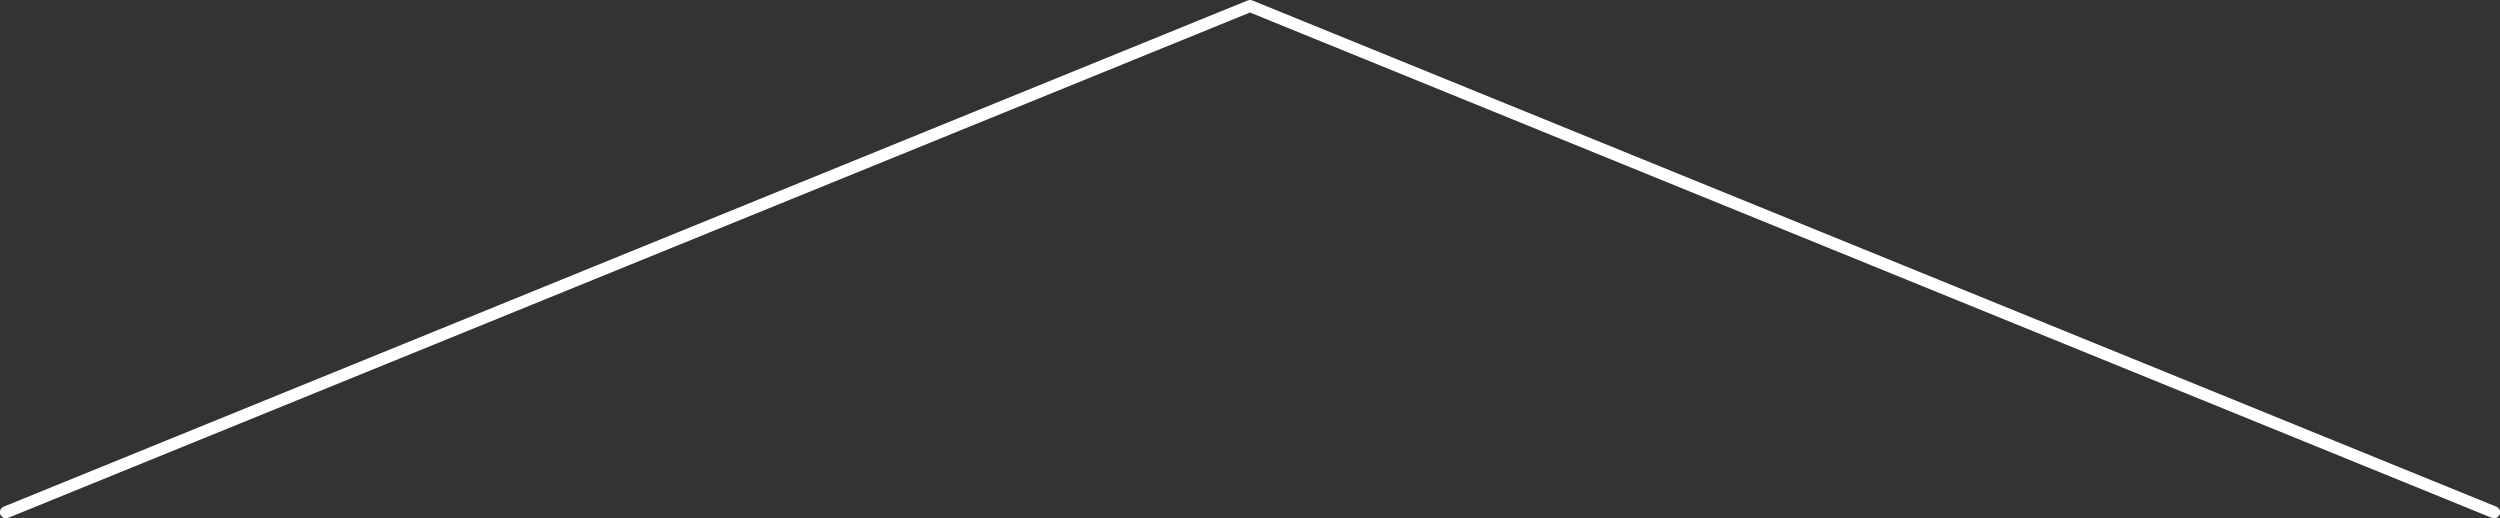 <svg xmlns="http://www.w3.org/2000/svg" width="767" height="159" viewBox="0 0 767 159">
  <rect x="0" y="0" width="767" height="159" fill="#333333" stroke="none"/>
  <defs>
    <style>
      .cls-1 {
        fill: #fff;
        fill-rule: evenodd;
      }
    </style>
  </defs>
  <path id="home_line.svg" class="cls-1" d="M1342.86,5072.44l-381.641-155.3H961.2a0.414,0.414,0,0,0-.154-0.03,1.684,1.684,0,0,0-.543-0.11,1.789,1.789,0,0,0-.6.12,0.323,0.323,0,0,0-.1.02h-0.023l-381.642,155.3a1.848,1.848,0,0,0,.7,3.56,1.74,1.74,0,0,0,.7-0.14L960.5,4920.84l380.96,155.02a1.75,1.75,0,0,0,.7.14,1.86,1.86,0,0,0,1.72-1.15A1.841,1.841,0,0,0,1342.86,5072.44Z" transform="translate(-577 -4917)"/>
</svg>
